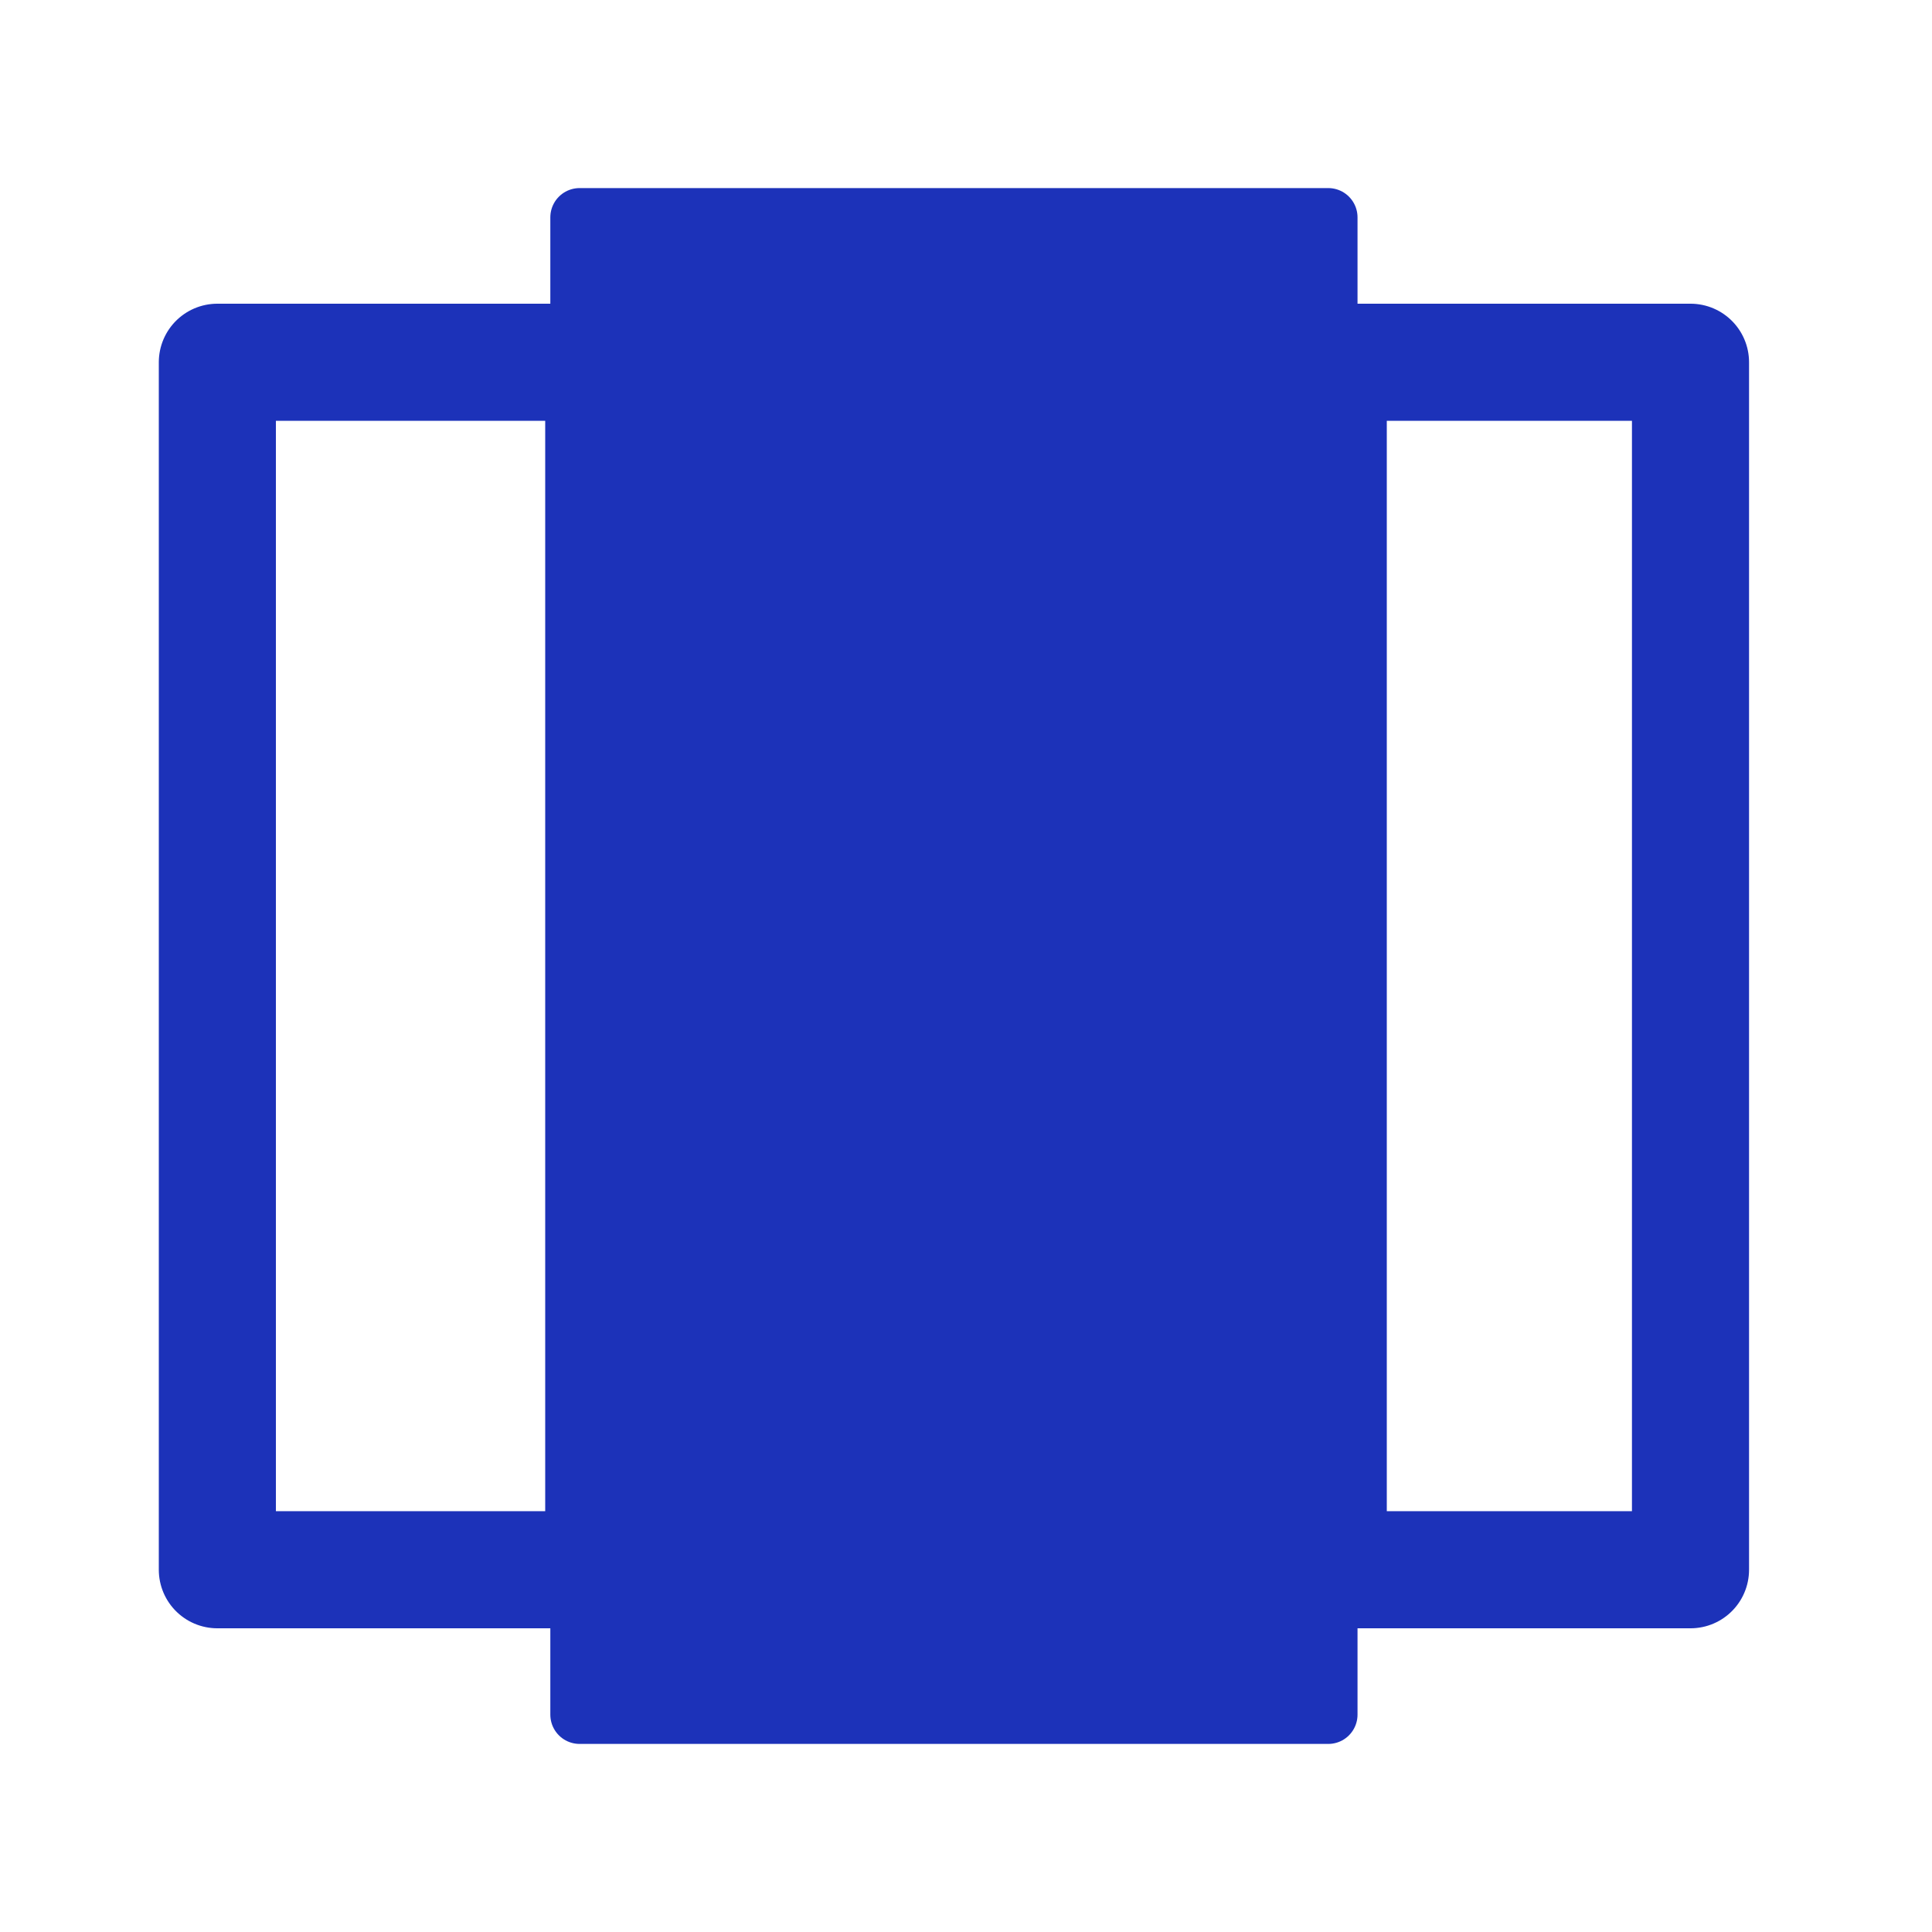 <svg width="66" height="66" viewBox="0 0 66 66" fill="none" xmlns="http://www.w3.org/2000/svg">
<g id="Frame">
<path id="Vector" d="M45.375 7.425H19.8V58.575H45.375V7.425Z" fill="#1C32B9" stroke="#1C32B9" stroke-width="2" stroke-linecap="round" stroke-linejoin="round"/>
<path id="Vector_2" d="M57.75 12.375H45.375V53.625H57.75V12.375Z" stroke="#1C32B9" stroke-width="4" stroke-linecap="round" stroke-linejoin="round"/>
<path id="Vector_3" d="M20.625 12.375H7.425V53.625H20.625V12.375Z" stroke="#1C32B9" stroke-width="4" stroke-linecap="round" stroke-linejoin="round"/>
</g>
</svg>
